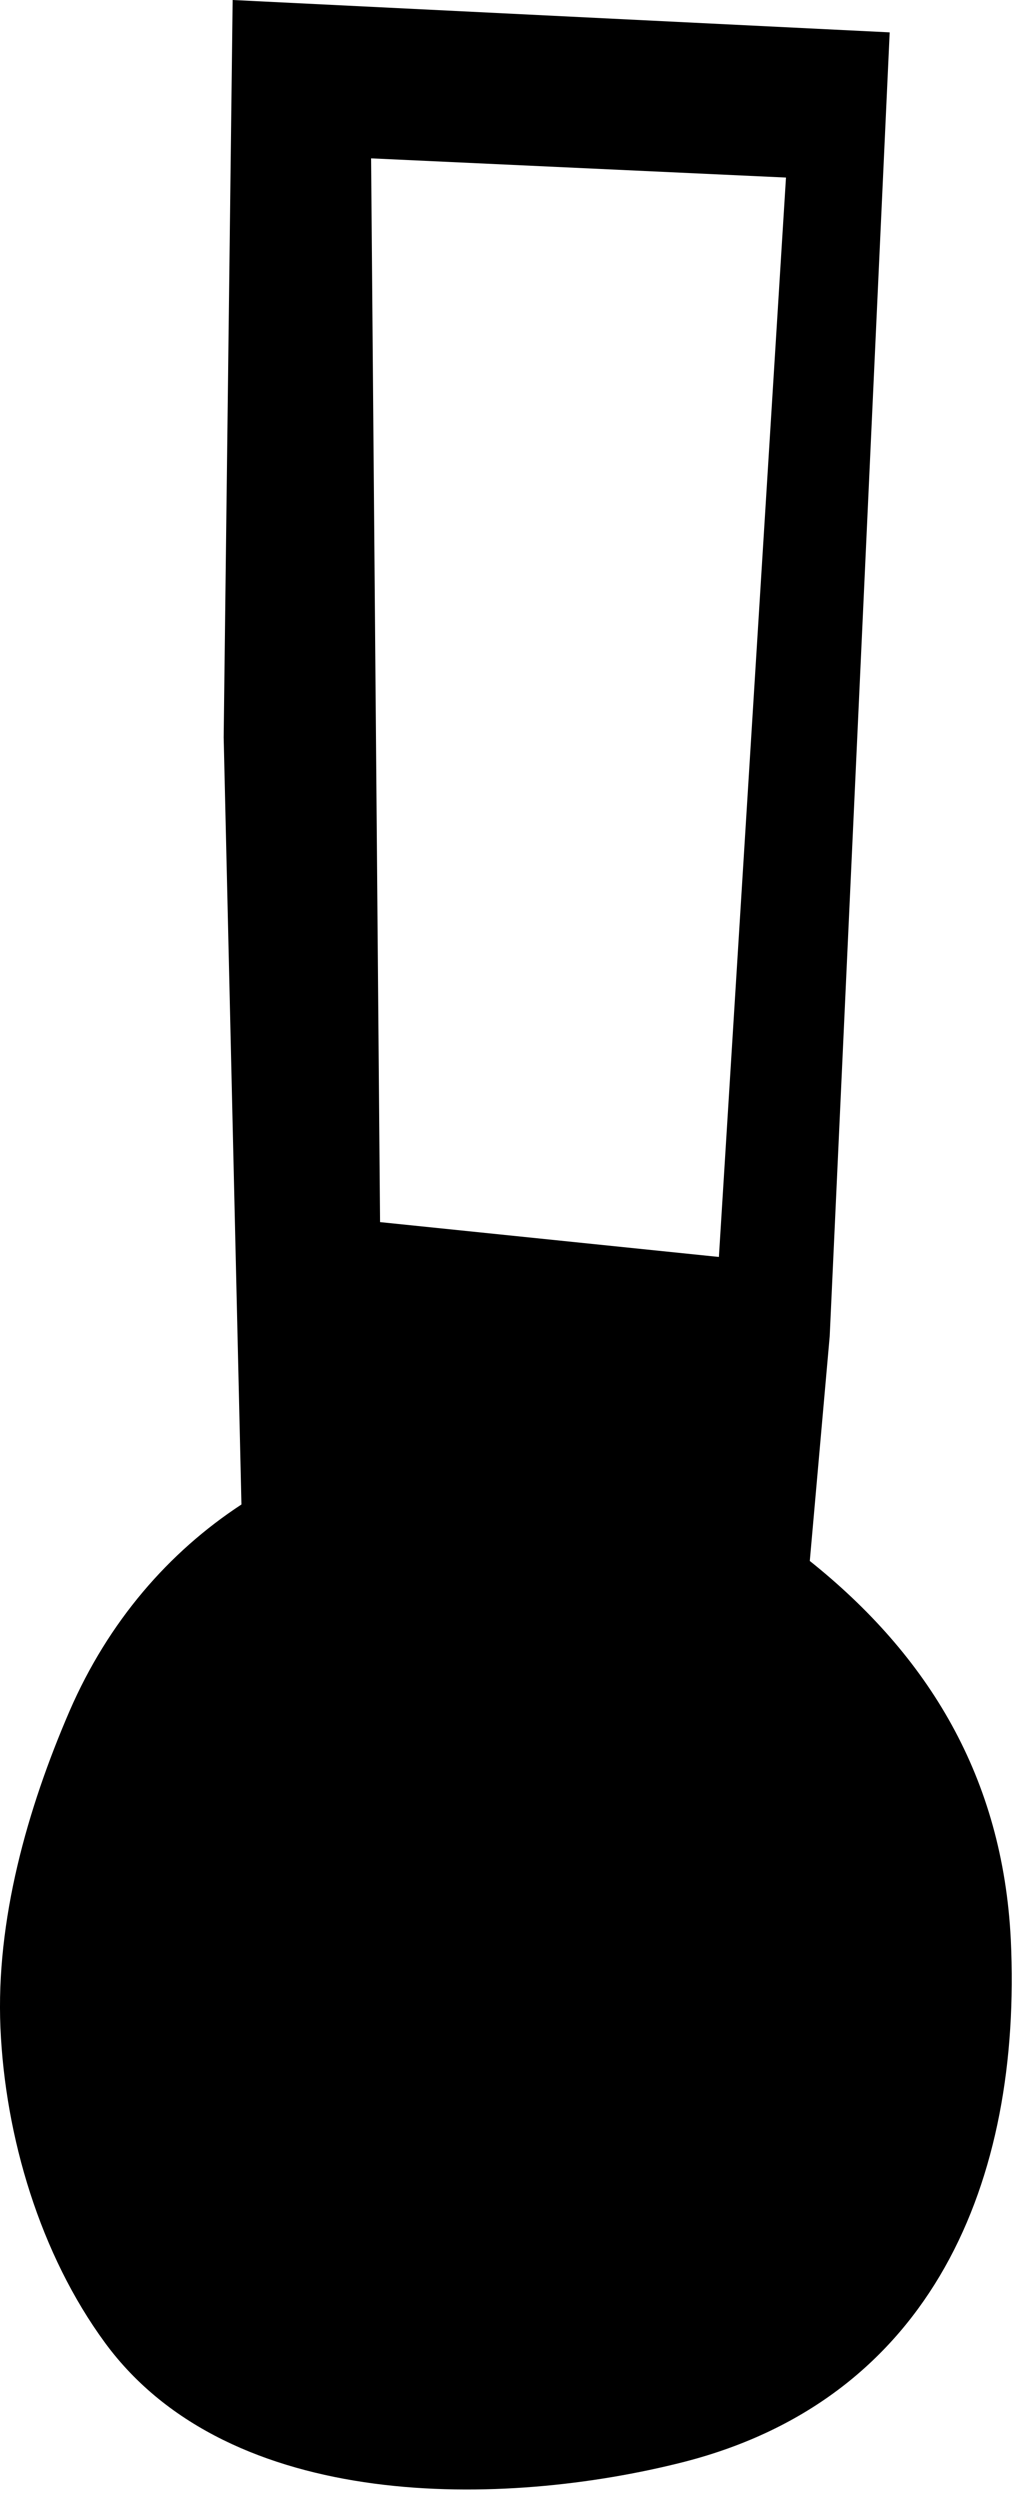 <svg width="52" height="128" viewBox="0 0 52 128" fill="none" xmlns="http://www.w3.org/2000/svg">
<path d="M40.267 9.091L36.83 64.358L19.471 62.574L19.012 8.108L40.263 9.091H40.267ZM41.487 79.923L42.507 68.415L45.58 1.657L11.919 0L11.459 37.754L12.37 77.032C8.646 79.468 5.554 83.024 3.565 87.603C1.393 92.629 -0.214 98.315 0.023 103.828C0.264 109.414 2.054 115.424 5.386 119.962C11.787 128.671 25.781 128.421 35.073 126.045C47.742 122.776 52.368 111.691 51.785 99.312C51.371 91.004 47.569 84.781 41.487 79.923Z" fill="black"/>
</svg>
